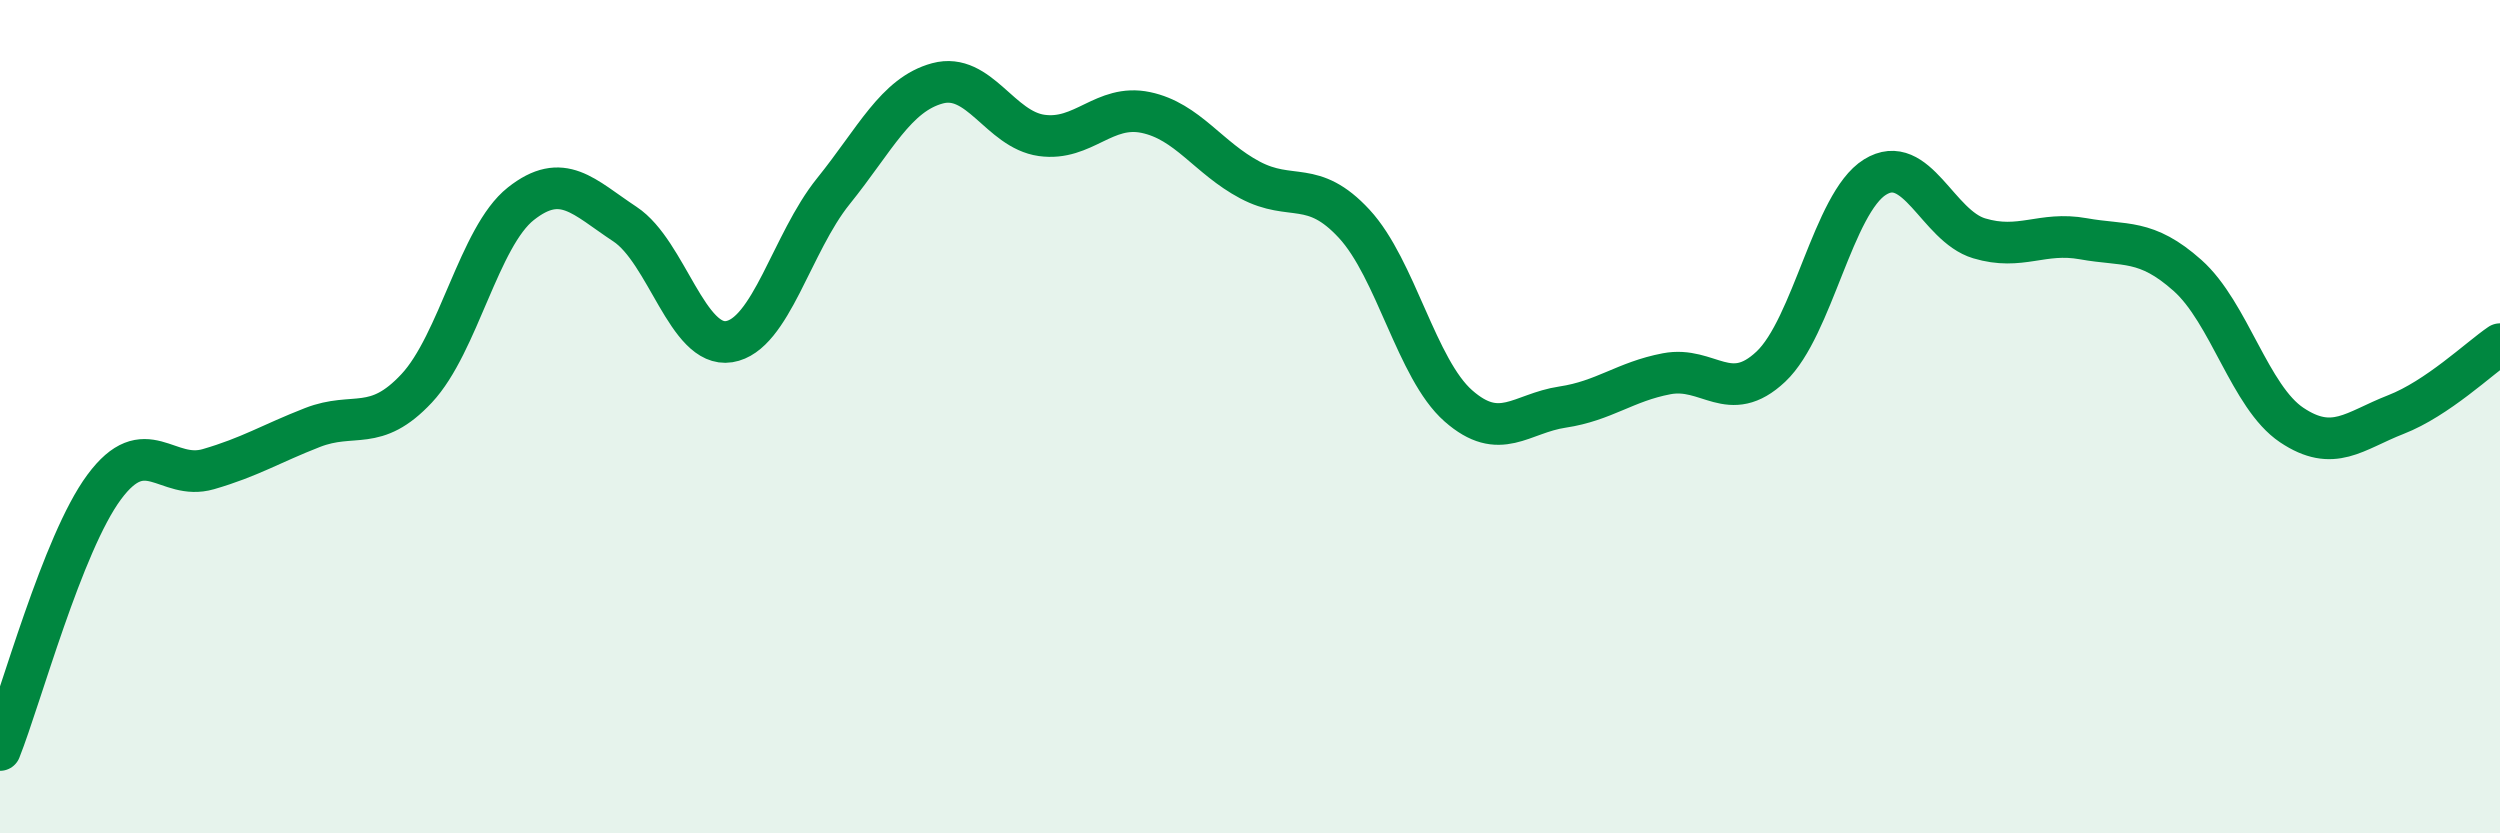 
    <svg width="60" height="20" viewBox="0 0 60 20" xmlns="http://www.w3.org/2000/svg">
      <path
        d="M 0,18 C 0.5,16.74 1.5,13.04 2.5,11.69 C 3.5,10.34 4,11.55 5,11.26 C 6,10.97 6.5,10.65 7.5,10.26 C 8.5,9.87 9,10.39 10,9.32 C 11,8.25 11.5,5.68 12.5,4.89 C 13.5,4.1 14,4.72 15,5.38 C 16,6.04 16.5,8.36 17.5,8.2 C 18.5,8.04 19,5.83 20,4.59 C 21,3.35 21.5,2.27 22.5,2 C 23.5,1.73 24,3.11 25,3.25 C 26,3.39 26.5,2.49 27.5,2.7 C 28.5,2.91 29,3.79 30,4.32 C 31,4.85 31.5,4.29 32.5,5.37 C 33.5,6.45 34,8.86 35,9.74 C 36,10.62 36.5,9.92 37.5,9.77 C 38.5,9.62 39,9.16 40,8.97 C 41,8.78 41.5,9.74 42.5,8.8 C 43.5,7.86 44,4.87 45,4.25 C 46,3.63 46.5,5.42 47.5,5.72 C 48.5,6.02 49,5.55 50,5.73 C 51,5.91 51.5,5.72 52.5,6.61 C 53.5,7.5 54,9.53 55,10.2 C 56,10.87 56.5,10.34 57.5,9.95 C 58.5,9.56 59.5,8.6 60,8.26L60 20L0 20Z"
        fill="#008740"
        opacity="0.1"
        stroke-linecap="round"
        stroke-linejoin="round"
      />
      <path
        d="M 0,18 C 0.5,16.74 1.5,13.04 2.5,11.69 C 3.5,10.34 4,11.55 5,11.26 C 6,10.97 6.5,10.65 7.5,10.26 C 8.5,9.87 9,10.39 10,9.32 C 11,8.25 11.5,5.68 12.5,4.89 C 13.5,4.1 14,4.72 15,5.38 C 16,6.04 16.5,8.36 17.5,8.2 C 18.5,8.04 19,5.83 20,4.59 C 21,3.35 21.5,2.27 22.5,2 C 23.5,1.73 24,3.11 25,3.25 C 26,3.39 26.5,2.49 27.5,2.7 C 28.5,2.91 29,3.79 30,4.32 C 31,4.85 31.5,4.29 32.5,5.37 C 33.5,6.45 34,8.86 35,9.74 C 36,10.62 36.5,9.92 37.5,9.77 C 38.5,9.62 39,9.16 40,8.97 C 41,8.78 41.5,9.74 42.5,8.8 C 43.5,7.86 44,4.87 45,4.25 C 46,3.63 46.5,5.42 47.5,5.72 C 48.5,6.02 49,5.55 50,5.73 C 51,5.91 51.5,5.72 52.5,6.61 C 53.5,7.5 54,9.53 55,10.2 C 56,10.87 56.5,10.34 57.5,9.95 C 58.5,9.56 59.5,8.6 60,8.26"
        stroke="#008740"
        stroke-width="1"
        fill="none"
        stroke-linecap="round"
        stroke-linejoin="round"
      />
    </svg>
  
